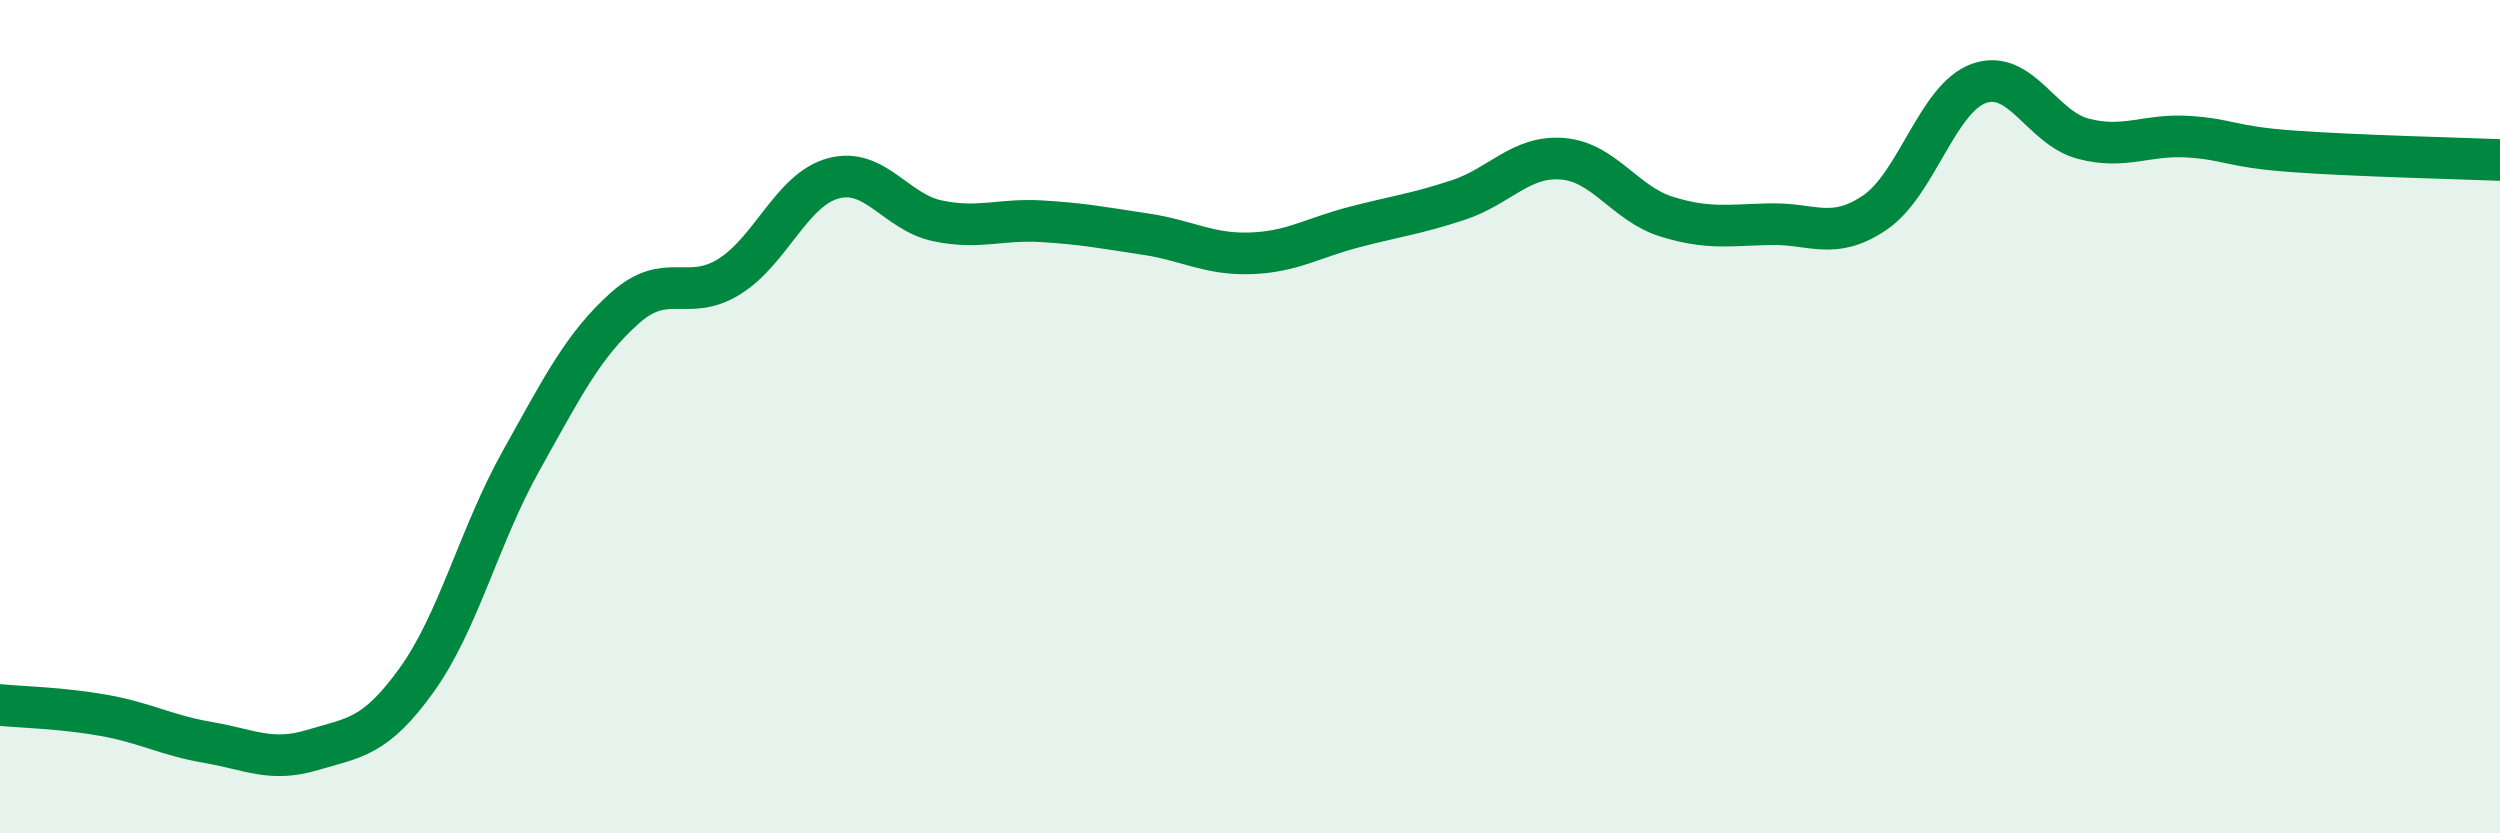 
    <svg width="60" height="20" viewBox="0 0 60 20" xmlns="http://www.w3.org/2000/svg">
      <path
        d="M 0,16.92 C 0.5,16.97 1.5,16.99 2.5,17.17 C 3.5,17.35 4,17.65 5,17.82 C 6,17.99 6.5,18.3 7.5,18 C 8.5,17.7 9,17.71 10,16.32 C 11,14.93 11.5,12.86 12.5,11.07 C 13.5,9.28 14,8.28 15,7.39 C 16,6.5 16.5,7.26 17.5,6.64 C 18.5,6.02 19,4.55 20,4.28 C 21,4.01 21.5,5.09 22.5,5.3 C 23.5,5.51 24,5.25 25,5.31 C 26,5.37 26.5,5.47 27.5,5.62 C 28.5,5.77 29,6.11 30,6.08 C 31,6.05 31.5,5.71 32.5,5.45 C 33.5,5.19 34,5.13 35,4.8 C 36,4.47 36.5,3.73 37.5,3.81 C 38.5,3.89 39,4.89 40,5.2 C 41,5.51 41.5,5.4 42.5,5.38 C 43.5,5.36 44,5.78 45,5.1 C 46,4.42 46.5,2.35 47.5,2 C 48.5,1.65 49,3.07 50,3.33 C 51,3.59 51.5,3.22 52.5,3.28 C 53.5,3.34 53.5,3.52 55,3.63 C 56.5,3.74 59,3.8 60,3.84L60 20L0 20Z"
        fill="#008740"
        opacity="0.1"
        stroke-linecap="round"
        stroke-linejoin="round"
      />
      <path
        d="M 0,16.92 C 0.5,16.97 1.5,16.99 2.5,17.17 C 3.5,17.35 4,17.65 5,17.82 C 6,17.99 6.5,18.3 7.5,18 C 8.5,17.7 9,17.71 10,16.32 C 11,14.93 11.5,12.86 12.5,11.07 C 13.5,9.28 14,8.28 15,7.39 C 16,6.5 16.5,7.26 17.5,6.64 C 18.5,6.02 19,4.55 20,4.28 C 21,4.01 21.5,5.09 22.5,5.3 C 23.5,5.51 24,5.25 25,5.31 C 26,5.37 26.5,5.47 27.5,5.62 C 28.5,5.77 29,6.11 30,6.08 C 31,6.05 31.5,5.71 32.5,5.45 C 33.5,5.19 34,5.13 35,4.8 C 36,4.47 36.5,3.73 37.5,3.81 C 38.5,3.89 39,4.89 40,5.2 C 41,5.51 41.5,5.4 42.5,5.38 C 43.5,5.36 44,5.78 45,5.1 C 46,4.42 46.5,2.35 47.5,2 C 48.5,1.65 49,3.07 50,3.33 C 51,3.59 51.5,3.22 52.5,3.28 C 53.5,3.34 53.5,3.52 55,3.63 C 56.5,3.74 59,3.8 60,3.84"
        stroke="#008740"
        stroke-width="1"
        fill="none"
        stroke-linecap="round"
        stroke-linejoin="round"
      />
    </svg>
  